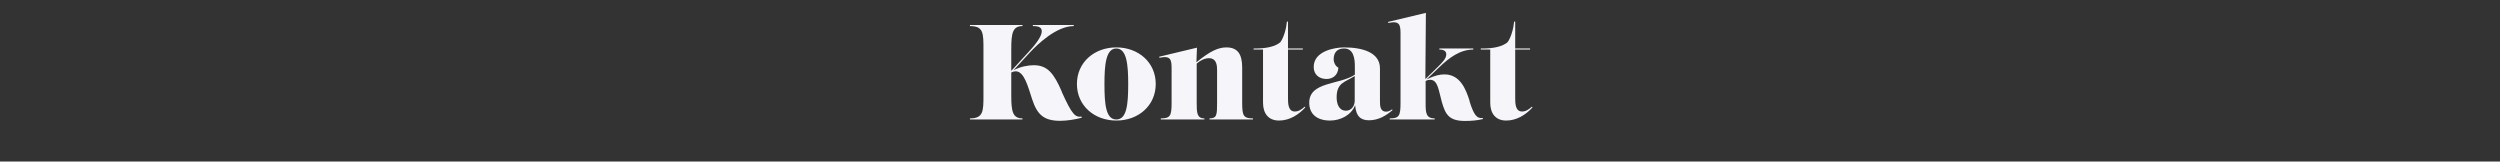 <svg width="1130" height="73" viewBox="0 0 1130 73" fill="none" xmlns="http://www.w3.org/2000/svg">
<rect x="0" y="0" width="1130" height="73" fill="#333333" stroke="none"/>
<path d="M479.966 41.495H479.905C484.663 52.048 486.005 53.024 488.933 52.719V53.207C486.31 53.939 482.284 54.61 479.234 54.61C471.731 54.61 468.803 51.743 466.546 44.911C464.594 38.994 462.947 32.223 459.043 32.223C458.433 32.223 457.762 32.406 457.091 32.772V43.02C457.091 50.157 457.64 53.512 462.154 53.512V54H438.425V53.512C444.525 53.512 444.525 50.157 444.525 43.02V22.28C444.525 14.899 444.525 11.788 438.425 11.788V11.3H462.154V11.788C457.64 11.788 457.091 15.143 457.091 22.28V32.04L464.899 23.5C467.522 20.694 470.877 16.668 470.877 14.167C470.877 12.52 469.779 11.788 466.851 11.788V11.3H485.334V11.788C477.526 11.788 469.047 19.901 465.326 23.927L458.128 31.735C461.361 30.027 464.899 29.478 467.278 29.478C473.439 29.478 476.367 33.138 479.966 41.495ZM504.58 54.488C494.576 54.488 486.768 47.717 486.768 37.957C486.768 28.197 494.576 21.426 504.58 21.426C514.584 21.426 522.392 28.197 522.392 37.957C522.392 47.717 514.584 54.488 504.58 54.488ZM504.58 54C509.338 54 509.948 47.107 509.948 37.957C509.948 29.417 509.338 21.914 504.58 21.914C499.822 21.914 499.212 29.417 499.212 37.957C499.212 47.107 499.822 54 504.58 54ZM561.465 30.515V46.436C561.465 52.292 562.014 53.512 566.345 53.512V54H546.703V53.512C550.058 53.512 550.119 51.865 550.119 46.436V31.735C550.119 30.088 550.119 26.306 546.459 26.306C544.69 26.306 542.677 27.16 540.908 28.746V46.436C540.908 50.828 540.969 53.512 544.385 53.512V54H524.682V53.512C529.013 53.512 529.562 52.292 529.562 46.436V31.186C529.562 27.099 529.318 24.964 524.072 26.123L523.95 25.635L541.03 21.548L540.786 28.136C546.886 23.195 550.546 21.426 554.328 21.426C559.269 21.426 561.465 24.293 561.465 30.515ZM578.085 54.488C573.266 54.488 570.887 51.194 570.887 46.436V22.402H566.617V21.914H567.532C572.534 21.914 576.438 20.999 578.695 19.108C580.281 17.034 581.44 12.764 581.684 9.775H582.172V21.914H588.882V22.402H582.172V44.362C582.172 46.741 582.233 50.401 585.283 50.401C586.93 50.401 588.333 49.486 589.736 48.205L589.98 48.571C586.808 52.048 582.721 54.488 578.085 54.488ZM629.23 49.425L629.413 49.791C626.607 52.17 623.191 54.366 618.799 54.366C615.261 54.366 612.943 52.841 612.516 47.534C610.869 51.926 606.05 54.488 601.17 54.488C595.436 54.488 591.776 51.682 591.776 46.436C591.776 36.798 605.44 38.445 612.394 33.748V30.027C612.394 26.184 611.723 21.914 607.514 21.914C604.342 21.914 602.817 23.805 602.817 26.794C602.817 28.197 603.671 30.027 604.952 30.576C604.769 34.053 602.329 35.7 599.584 35.7C596.29 35.7 593.789 33.748 593.789 30.271C593.789 22.951 603.549 21.426 607.514 21.426C616.054 21.426 623.74 23.805 623.74 30.881V45.643C623.74 47.656 623.74 50.462 626.546 50.462C627.339 50.462 628.071 50.218 629.23 49.425ZM608.368 50.035C610.93 50.035 612.333 47.778 612.333 45.521V34.358C608.002 37.164 604.159 37.286 604.159 43.996C604.159 46.924 605.196 50.035 608.368 50.035ZM664.268 45.643L664.207 45.704C666.159 51.926 667.501 53.695 670.246 53.329V53.817C667.745 54.427 665.244 54.671 662.133 54.671C654.752 54.671 653.288 51.499 651.702 46.07C650.299 41.19 649.994 36.066 646.456 36.066C645.846 36.066 645.175 36.188 644.382 36.615V46.436C644.382 50.828 644.443 53.512 648.469 53.512V54H628.156V53.512C632.487 53.512 633.036 52.292 633.036 46.436V15.448C633.036 11.361 632.792 9.226 627.546 10.385L627.424 9.897L644.504 5.81L644.26 35.761L649.75 30.393C651.702 28.441 653.715 26.55 653.715 24.598C653.715 23.256 652.861 22.402 650.604 22.402V21.914H665.915V22.402C659.876 22.402 654.935 26.184 650.543 30.393L644.809 35.883C648.591 34.053 650.97 33.626 652.861 33.626C660.059 33.626 662.621 40.458 664.268 45.643ZM680.784 54.488C675.965 54.488 673.586 51.194 673.586 46.436V22.402H669.316V21.914H670.231C675.233 21.914 679.137 20.999 681.394 19.108C682.98 17.034 684.139 12.764 684.383 9.775H684.871V21.914H691.581V22.402H684.871V44.362C684.871 46.741 684.932 50.401 687.982 50.401C689.629 50.401 691.032 49.486 692.435 48.205L692.679 48.571C689.507 52.048 685.42 54.488 680.784 54.488Z" fill="#F5F5FA"/>
</svg>

